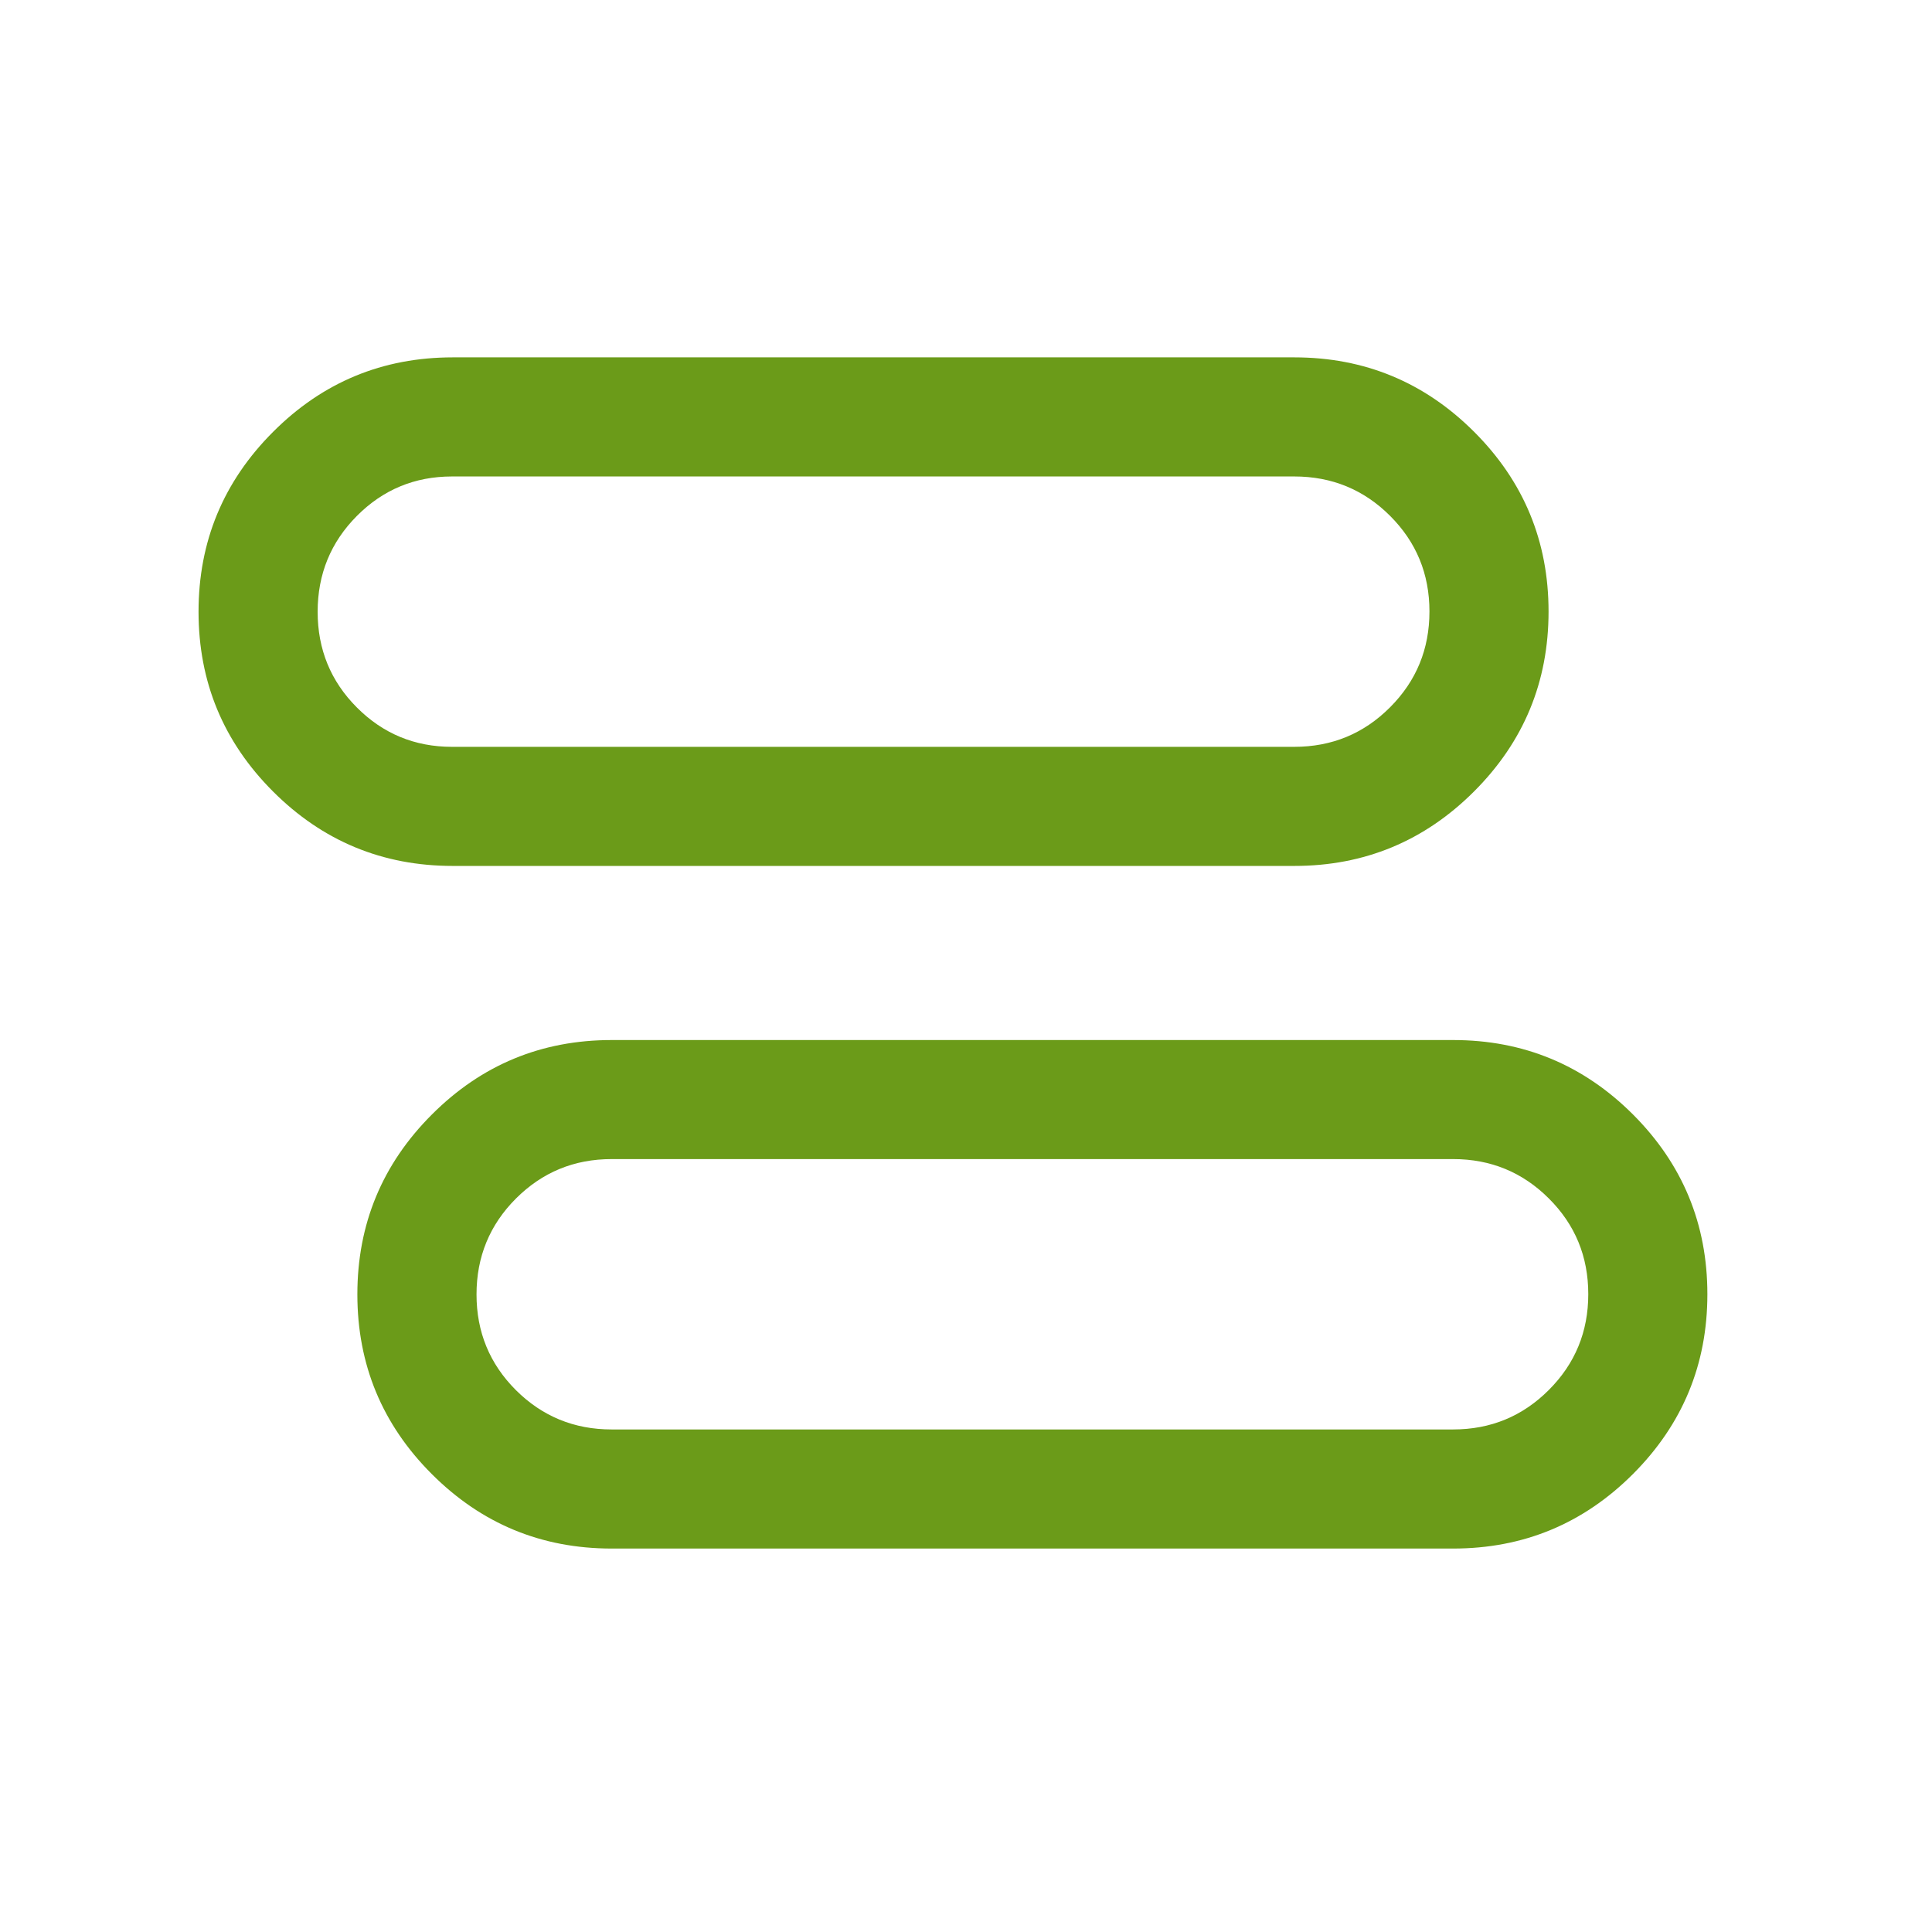 <svg width="34" height="34" viewBox="0 0 34 34" fill="none" xmlns="http://www.w3.org/2000/svg">
<mask id="mask0_1894_426" style="mask-type:alpha" maskUnits="userSpaceOnUse" x="0" y="0" width="34" height="34">
<rect width="33.541" height="33.541" fill="#D9D9D9"/>
</mask>
<g mask="url(#mask0_1894_426)">
<path d="M10.764 27.252C9.528 27.252 8.473 26.815 7.6 25.942C6.726 25.069 6.289 24.014 6.289 22.779C6.289 21.543 6.726 20.488 7.6 19.614C8.473 18.74 9.528 18.303 10.764 18.303H25.573C26.808 18.303 27.863 18.739 28.737 19.612C29.611 20.486 30.047 21.54 30.047 22.776C30.047 24.011 29.611 25.066 28.737 25.941C27.863 26.815 26.808 27.252 25.573 27.252H10.764ZM10.764 25.156H25.573C26.233 25.156 26.795 24.924 27.257 24.461C27.72 23.998 27.951 23.436 27.951 22.775C27.951 22.113 27.72 21.552 27.257 21.091C26.795 20.629 26.233 20.398 25.573 20.398H10.764C10.103 20.398 9.542 20.63 9.079 21.093C8.617 21.556 8.386 22.118 8.386 22.78C8.386 23.441 8.617 24.002 9.079 24.464C9.542 24.925 10.103 25.156 10.764 25.156ZM7.969 15.239C6.733 15.239 5.678 14.802 4.805 13.929C3.931 13.055 3.494 12.001 3.494 10.765C3.494 9.53 3.931 8.475 4.805 7.601C5.678 6.726 6.733 6.289 7.969 6.289H22.777C24.013 6.289 25.068 6.726 25.942 7.599C26.816 8.472 27.252 9.527 27.252 10.762C27.252 11.998 26.816 13.053 25.942 13.927C25.068 14.801 24.013 15.239 22.777 15.239H7.969ZM7.955 13.143H22.777C23.438 13.143 24 12.911 24.462 12.448C24.925 11.985 25.156 11.423 25.156 10.761C25.156 10.1 24.925 9.539 24.462 9.077C24 8.616 23.438 8.385 22.777 8.385H7.955C7.299 8.385 6.74 8.617 6.28 9.08C5.82 9.543 5.59 10.105 5.59 10.766C5.59 11.428 5.82 11.989 6.28 12.45C6.74 12.912 7.299 13.143 7.955 13.143Z" fill="#6B9B19"/>
</g>
</svg>
